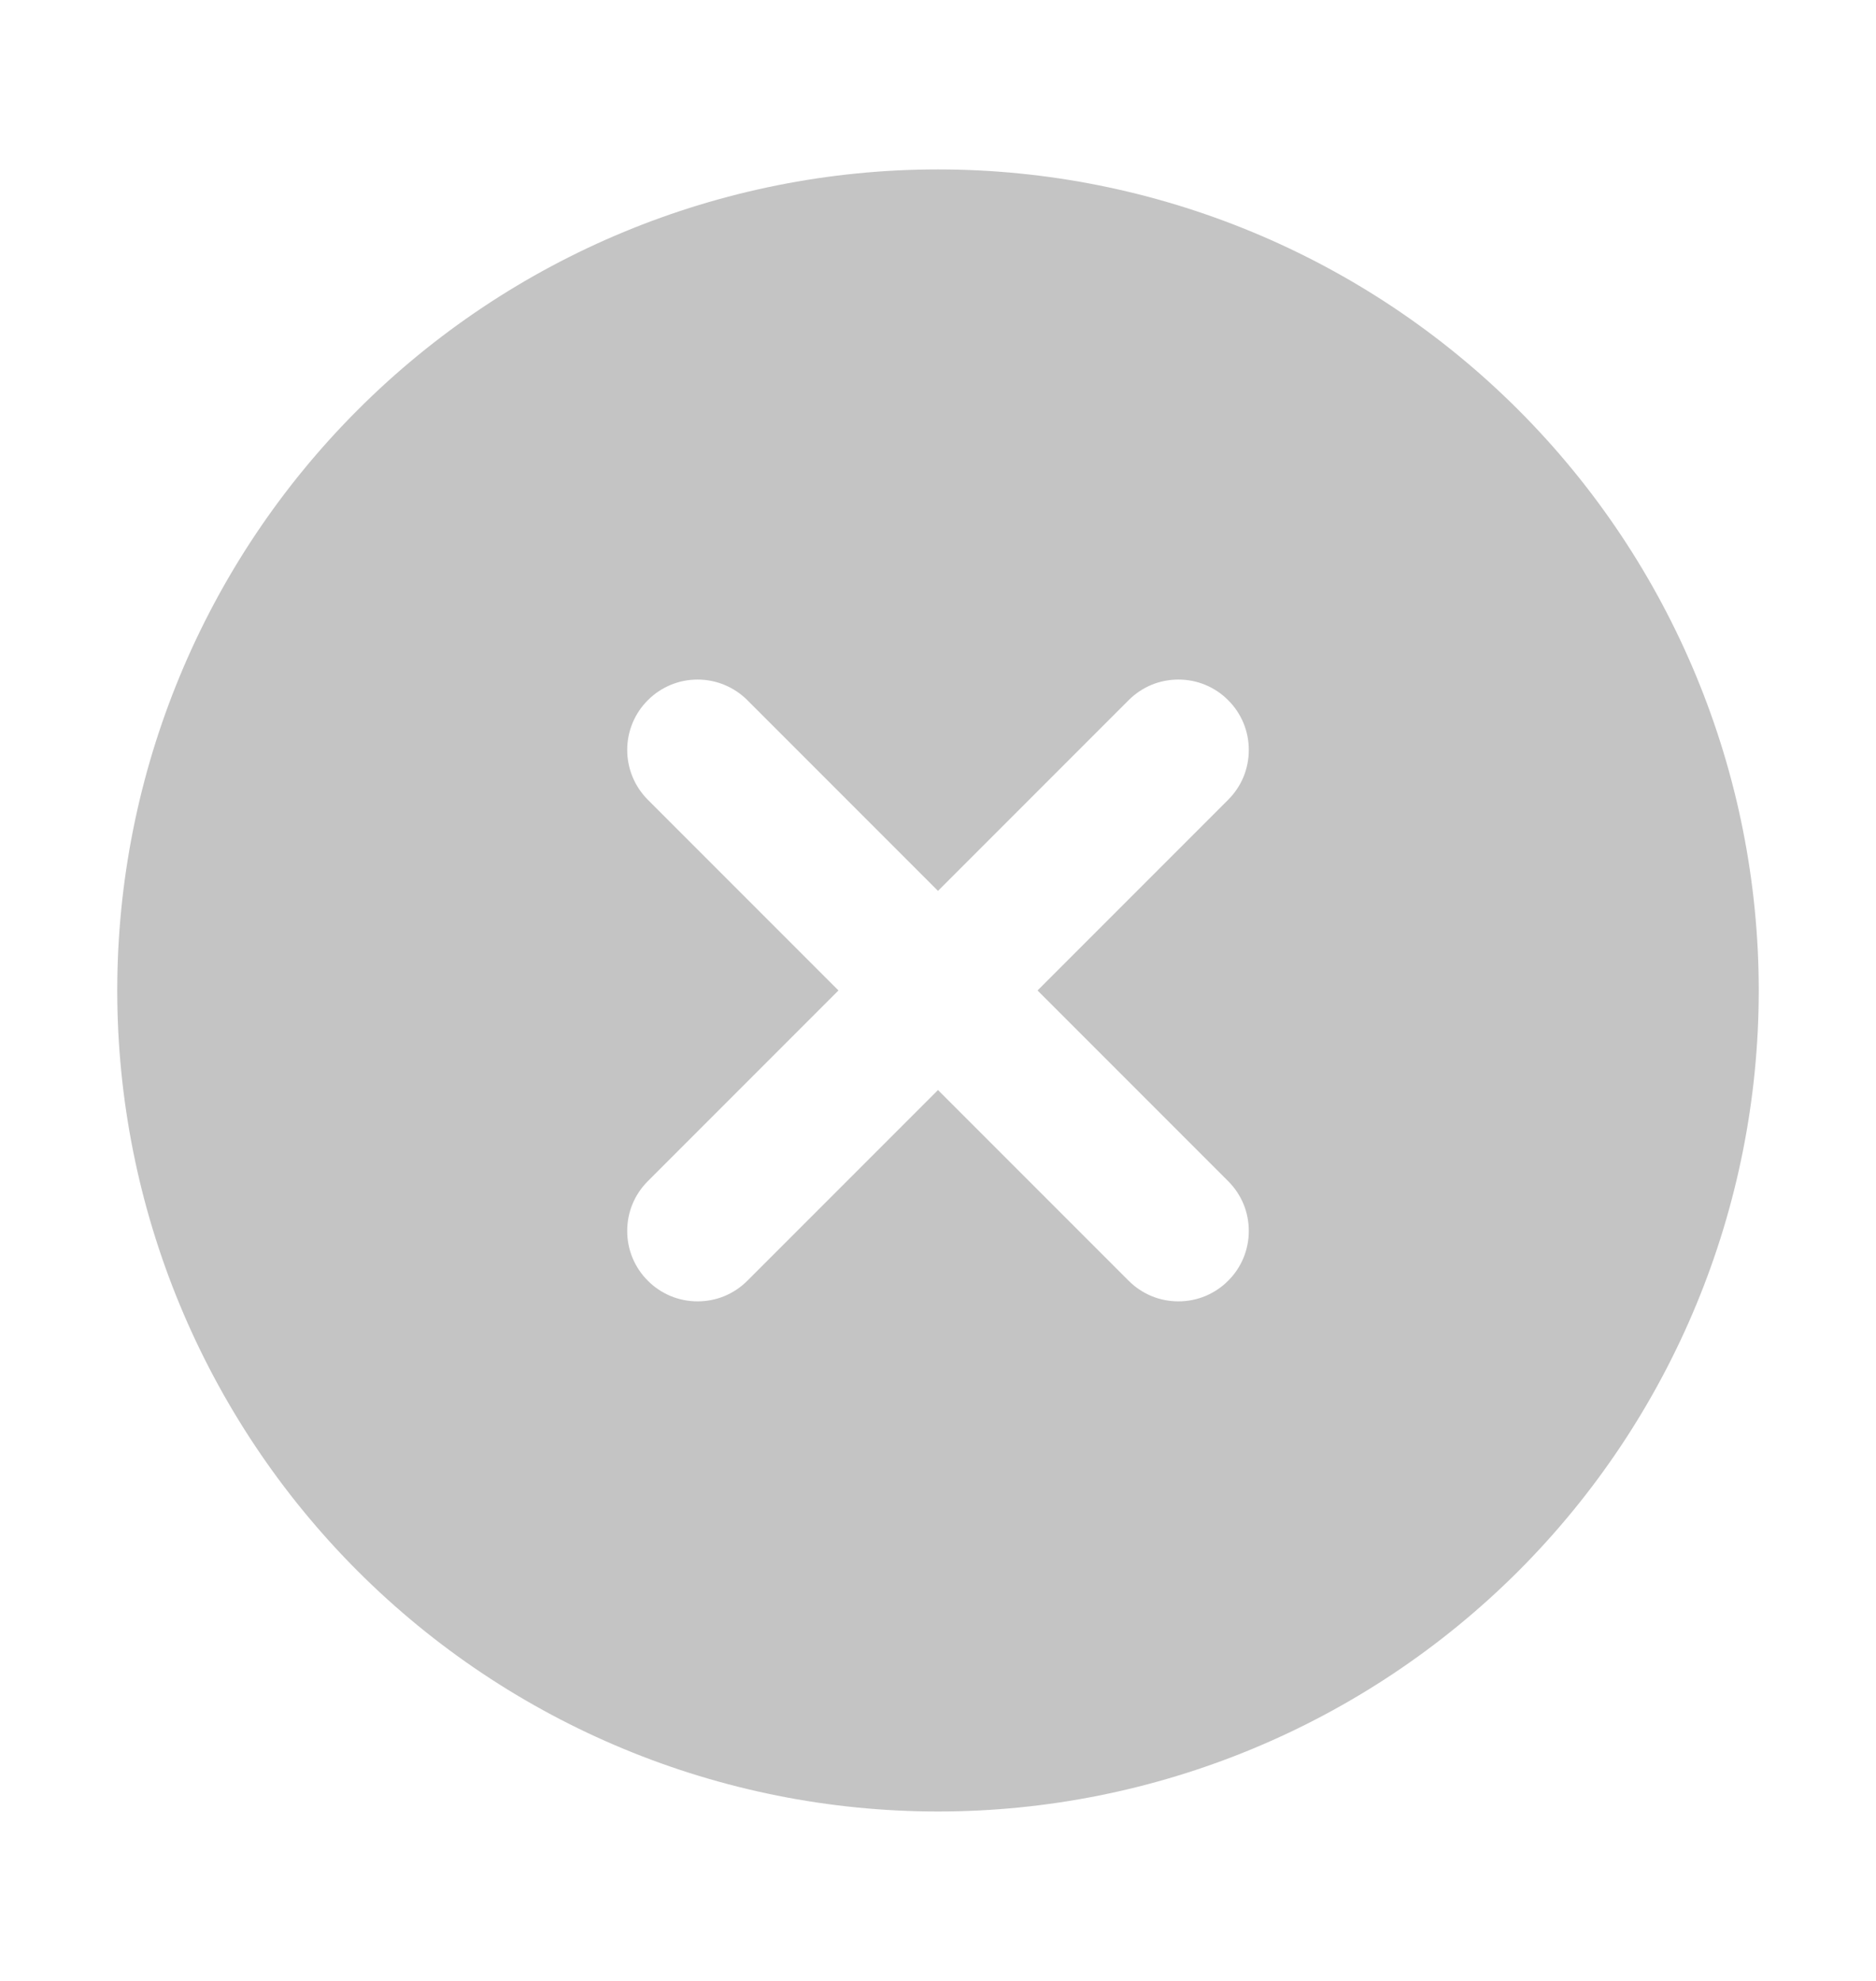 <svg width="18" height="19" viewBox="0 0 18 19" fill="none" xmlns="http://www.w3.org/2000/svg">
<path d="M9 1.625C11.089 1.625 13.092 2.455 14.569 3.932C16.045 5.408 16.875 7.411 16.875 9.5C16.875 11.589 16.045 13.592 14.569 15.069C13.092 16.545 11.089 17.375 9 17.375C6.911 17.375 4.908 16.545 3.432 15.069C1.955 13.592 1.125 11.589 1.125 9.5C1.125 7.411 1.955 5.408 3.432 3.932C4.908 2.455 6.911 1.625 9 1.625ZM9 8.545L7.171 6.716C7.044 6.589 6.872 6.518 6.693 6.518C6.514 6.518 6.342 6.589 6.216 6.716C6.089 6.842 6.018 7.014 6.018 7.193C6.018 7.372 6.089 7.544 6.216 7.671L8.045 9.5L6.216 11.329C6.153 11.392 6.103 11.466 6.069 11.548C6.035 11.63 6.018 11.718 6.018 11.807C6.018 11.896 6.035 11.983 6.069 12.065C6.103 12.147 6.153 12.222 6.216 12.284C6.278 12.347 6.353 12.397 6.435 12.431C6.517 12.465 6.604 12.482 6.693 12.482C6.782 12.482 6.87 12.465 6.952 12.431C7.034 12.397 7.108 12.347 7.171 12.284L9 10.455L10.829 12.284C10.892 12.347 10.966 12.397 11.048 12.431C11.13 12.465 11.218 12.482 11.307 12.482C11.396 12.482 11.483 12.465 11.565 12.431C11.647 12.397 11.722 12.347 11.784 12.284C11.847 12.222 11.897 12.147 11.931 12.065C11.965 11.983 11.982 11.896 11.982 11.807C11.982 11.718 11.965 11.63 11.931 11.548C11.897 11.466 11.847 11.392 11.784 11.329L9.955 9.5L11.784 7.671C11.847 7.608 11.897 7.534 11.931 7.452C11.965 7.37 11.982 7.282 11.982 7.193C11.982 7.104 11.965 7.017 11.931 6.935C11.897 6.853 11.847 6.778 11.784 6.716C11.722 6.653 11.647 6.603 11.565 6.569C11.483 6.535 11.396 6.518 11.307 6.518C11.218 6.518 11.13 6.535 11.048 6.569C10.966 6.603 10.892 6.653 10.829 6.716L9 8.545Z" fill="#C4C4C4"/>
</svg>
